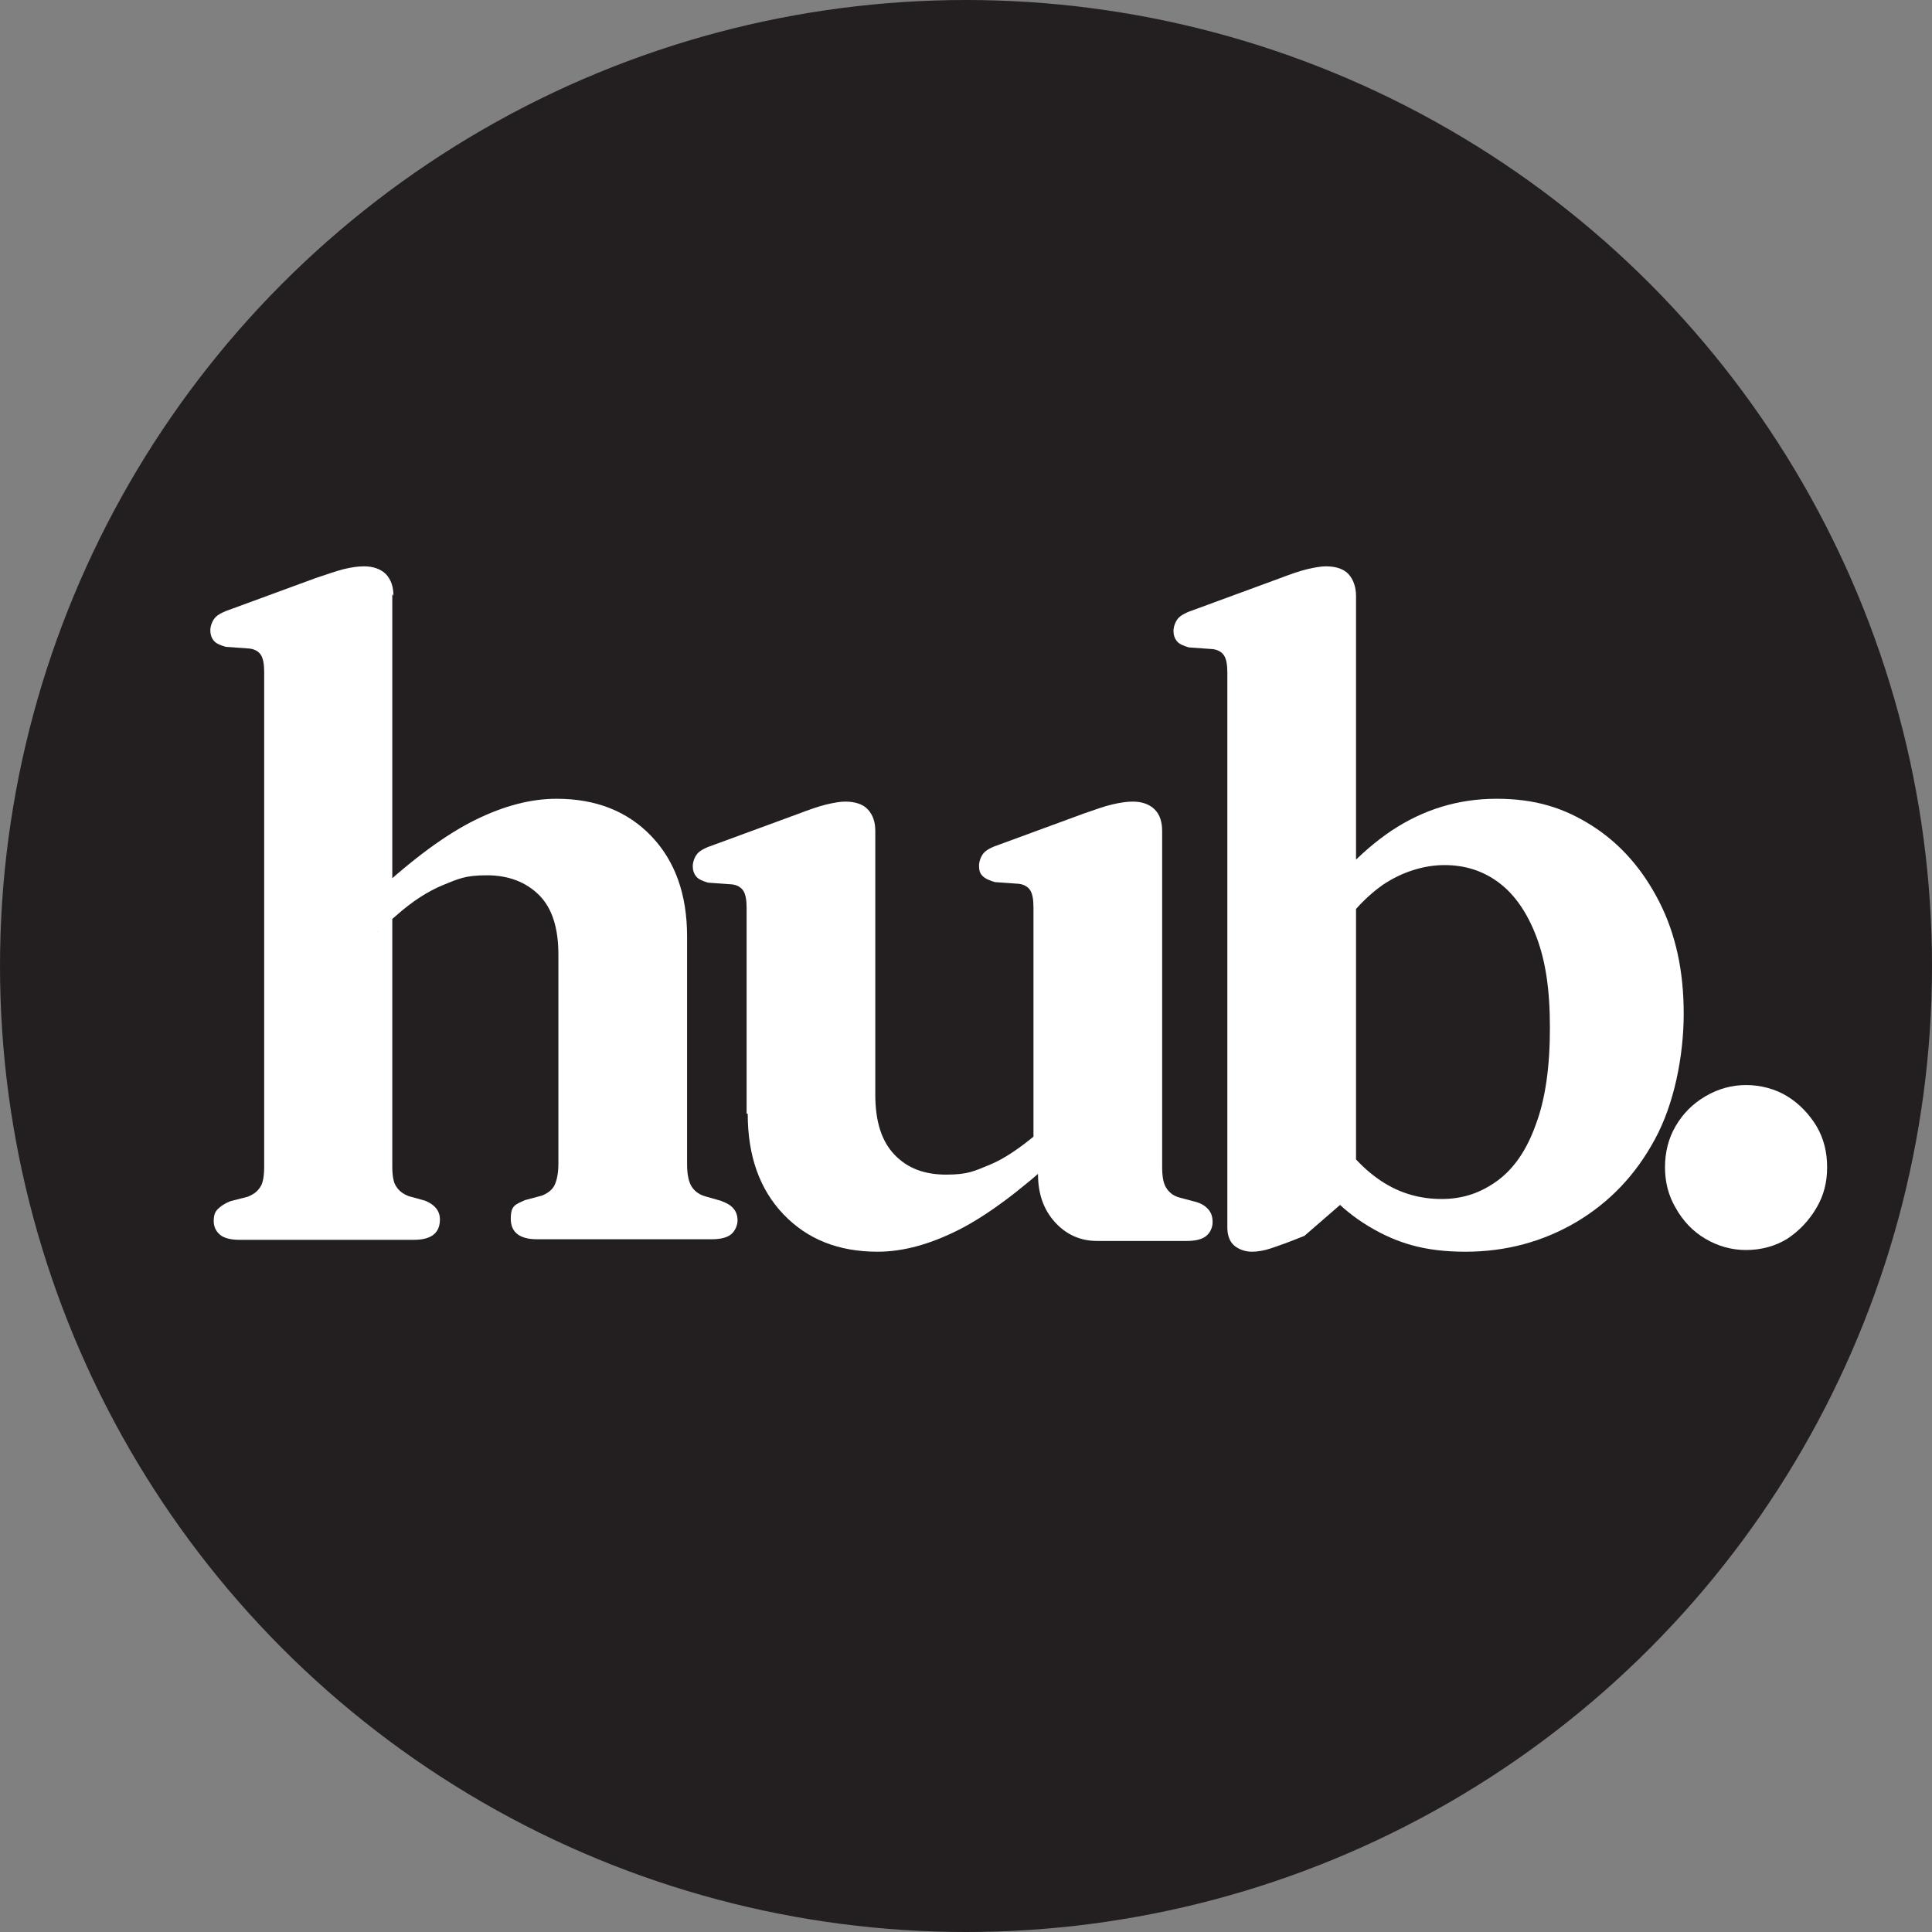 <svg xmlns="http://www.w3.org/2000/svg" id="Layer_1" data-name="Layer 1" viewBox="0 0 340.8 340.8"><rect x="0" y="0" width="340.8" height="340.8" fill="#808080" stroke="none"/><defs><style>      .cls-1 {        fill: #231f20;      }      .cls-1, .cls-2 {        stroke-width: 0px;      }      .cls-2 {        fill: #fff;      }    </style></defs><circle class="cls-1" cx="170.4" cy="170.4" r="170.4"></circle><g><path class="cls-2" d="M69.2,104.8v100.9c0,1.7.2,2.9.7,3.6.5.8,1.2,1.3,2.2,1.7l2.9.8c1.7.7,2.6,1.8,2.6,3.3,0,2.4-1.5,3.6-4.6,3.6h-30.8c-1.5,0-2.7-.3-3.4-.9-.7-.6-1.1-1.4-1.1-2.4s.2-1.6.7-2.1,1.2-1,2.2-1.4l3.1-.8c1-.4,1.7-.9,2.2-1.7.5-.7.7-2,.7-3.7v-87.2c0-1.4-.2-2.4-.6-3s-1.1-1-2-1.1l-4.2-.3c-1-.3-1.7-.6-2.1-1.1s-.6-1.1-.6-1.8.3-1.6.8-2.2c.5-.6,1.5-1.1,3-1.6l14.7-5.4c2.1-.7,3.8-1.3,5-1.6,1.3-.3,2.4-.5,3.6-.5,1.7,0,3,.5,3.9,1.4.9,1,1.3,2.2,1.3,3.8ZM66.7,164.3l-3.7-3.8,3.1-2.8c6.8-6.3,12.7-10.6,17.8-13.1,5.1-2.5,9.8-3.7,14.3-3.7,6.9,0,12.5,2.2,16.7,6.6,4.2,4.4,6.3,10.3,6.3,17.7v40.2c0,1.8.3,3.1.8,3.9.5.8,1.3,1.4,2.3,1.7l2.8.8c1.1.4,1.8.8,2.3,1.4.5.6.7,1.3.7,2.1s-.4,1.8-1.1,2.4c-.7.6-1.9.9-3.4.9h-30.9c-3,0-4.6-1.2-4.6-3.6s.8-2.5,2.5-3.3l3-.8c1-.4,1.8-1,2.2-1.8s.7-2.1.7-3.8v-36.9c0-4.7-1.1-8.2-3.4-10.5-2.3-2.3-5.4-3.5-9.2-3.5s-5,.6-7.7,1.7c-2.7,1.1-5.5,2.9-8.3,5.4l-3.3,2.8Z"></path><path class="cls-2" d="M131.7,196.4v-36.3c0-1.4-.2-2.4-.6-3s-1.1-1-2-1.1l-4.2-.3c-1-.3-1.7-.6-2.1-1.1s-.6-1.1-.6-1.8.3-1.6.8-2.2,1.5-1.1,3-1.6l14.7-5.4c2.1-.8,3.8-1.4,5.1-1.7,1.3-.3,2.4-.5,3.3-.5,1.8,0,3.2.5,4,1.4.9,1,1.3,2.2,1.3,3.8v46.5c0,4.7,1.1,8.2,3.4,10.6,2.3,2.4,5.3,3.5,9.1,3.5s4.9-.6,7.6-1.7c2.7-1.1,5.4-3,8.3-5.4l3.3-2.8,3.7,3.8-3.1,2.8c-6.8,6.2-12.7,10.6-17.7,13.1-5,2.5-9.7,3.8-14.2,3.8-6.9,0-12.4-2.2-16.6-6.6-4.2-4.4-6.3-10.3-6.3-17.7ZM183,206.9v-3.8l-.7-.3v-42.8c0-1.4-.2-2.4-.6-3s-1.1-1-2-1.1l-4.2-.3c-1-.3-1.7-.6-2.2-1.1s-.6-1.1-.6-1.8.3-1.6.8-2.2,1.5-1.1,3-1.6l14.7-5.4c2-.7,3.7-1.3,5-1.6s2.5-.5,3.6-.5c1.7,0,3,.5,3.9,1.4s1.3,2.2,1.3,3.8v59.2c0,1.7.2,2.9.7,3.7s1.2,1.4,2.2,1.7l3,.8c1.1.3,1.8.8,2.3,1.4.5.6.7,1.3.7,2.2s-.4,1.8-1.1,2.4c-.7.6-1.9.9-3.4.9h-15.9c-2.9,0-5.4-1.1-7.4-3.3-2-2.2-3-5-3-8.5Z"></path><path class="cls-2" d="M239.2,104.8v105.3l-9.1,7.9c-2.7,1.1-4.7,1.8-5.9,2.2-1.2.4-2.3.6-3.4.6s-2.3-.4-3.1-1.1c-.8-.7-1.2-1.8-1.2-3.2v-97.9c0-1.4-.2-2.4-.6-3s-1.1-1-2-1.1l-4.2-.3c-1-.3-1.7-.6-2.1-1.1-.4-.5-.6-1.1-.6-1.8s.3-1.6.8-2.2c.5-.6,1.5-1.1,3-1.6l14.7-5.4c2.1-.8,3.8-1.4,5.1-1.7,1.3-.3,2.4-.5,3.3-.5,1.8,0,3.2.5,4,1.4s1.3,2.2,1.3,3.8ZM234.5,166.6l-3.7-4.6c4.3-6.6,9.2-11.8,14.7-15.5,5.6-3.7,11.7-5.6,18.5-5.6s11.9,1.6,16.9,4.8c5,3.2,8.9,7.7,11.8,13.4s4.3,12.2,4.3,19.7-1.7,16-5.1,22.2c-3.4,6.3-8,11.1-13.9,14.6-5.8,3.4-12.3,5.2-19.5,5.2s-12.1-1.5-17.1-4.5c-5-3-9.1-7.4-12.3-13.1l5.6-4.7c2.7,4.4,5.6,7.6,8.9,9.8,3.3,2.2,6.9,3.2,10.7,3.2s6.9-1.1,9.8-3.2c2.9-2.1,5.2-5.4,6.8-9.9,1.7-4.5,2.5-10.2,2.5-17.1s-.8-11.9-2.4-16.1c-1.6-4.2-3.8-7.4-6.6-9.5-2.8-2.1-6-3.1-9.6-3.1s-7.5,1.2-10.9,3.5c-3.4,2.4-6.5,5.9-9.4,10.7Z"></path><path class="cls-2" d="M308,220.5c-2.6,0-5-.7-7.2-2-2.2-1.3-3.9-3.1-5.2-5.4-1.3-2.2-1.9-4.6-1.9-7.2s.6-5.1,1.9-7.3c1.3-2.2,3-3.9,5.2-5.2,2.2-1.3,4.6-2,7.2-2s5.2.7,7.3,2c2.1,1.3,3.8,3.1,5.1,5.2,1.3,2.2,1.9,4.6,1.9,7.3s-.6,5-1.9,7.2c-1.3,2.2-3,4-5.1,5.4-2.1,1.3-4.6,2-7.3,2Z"></path></g></svg>